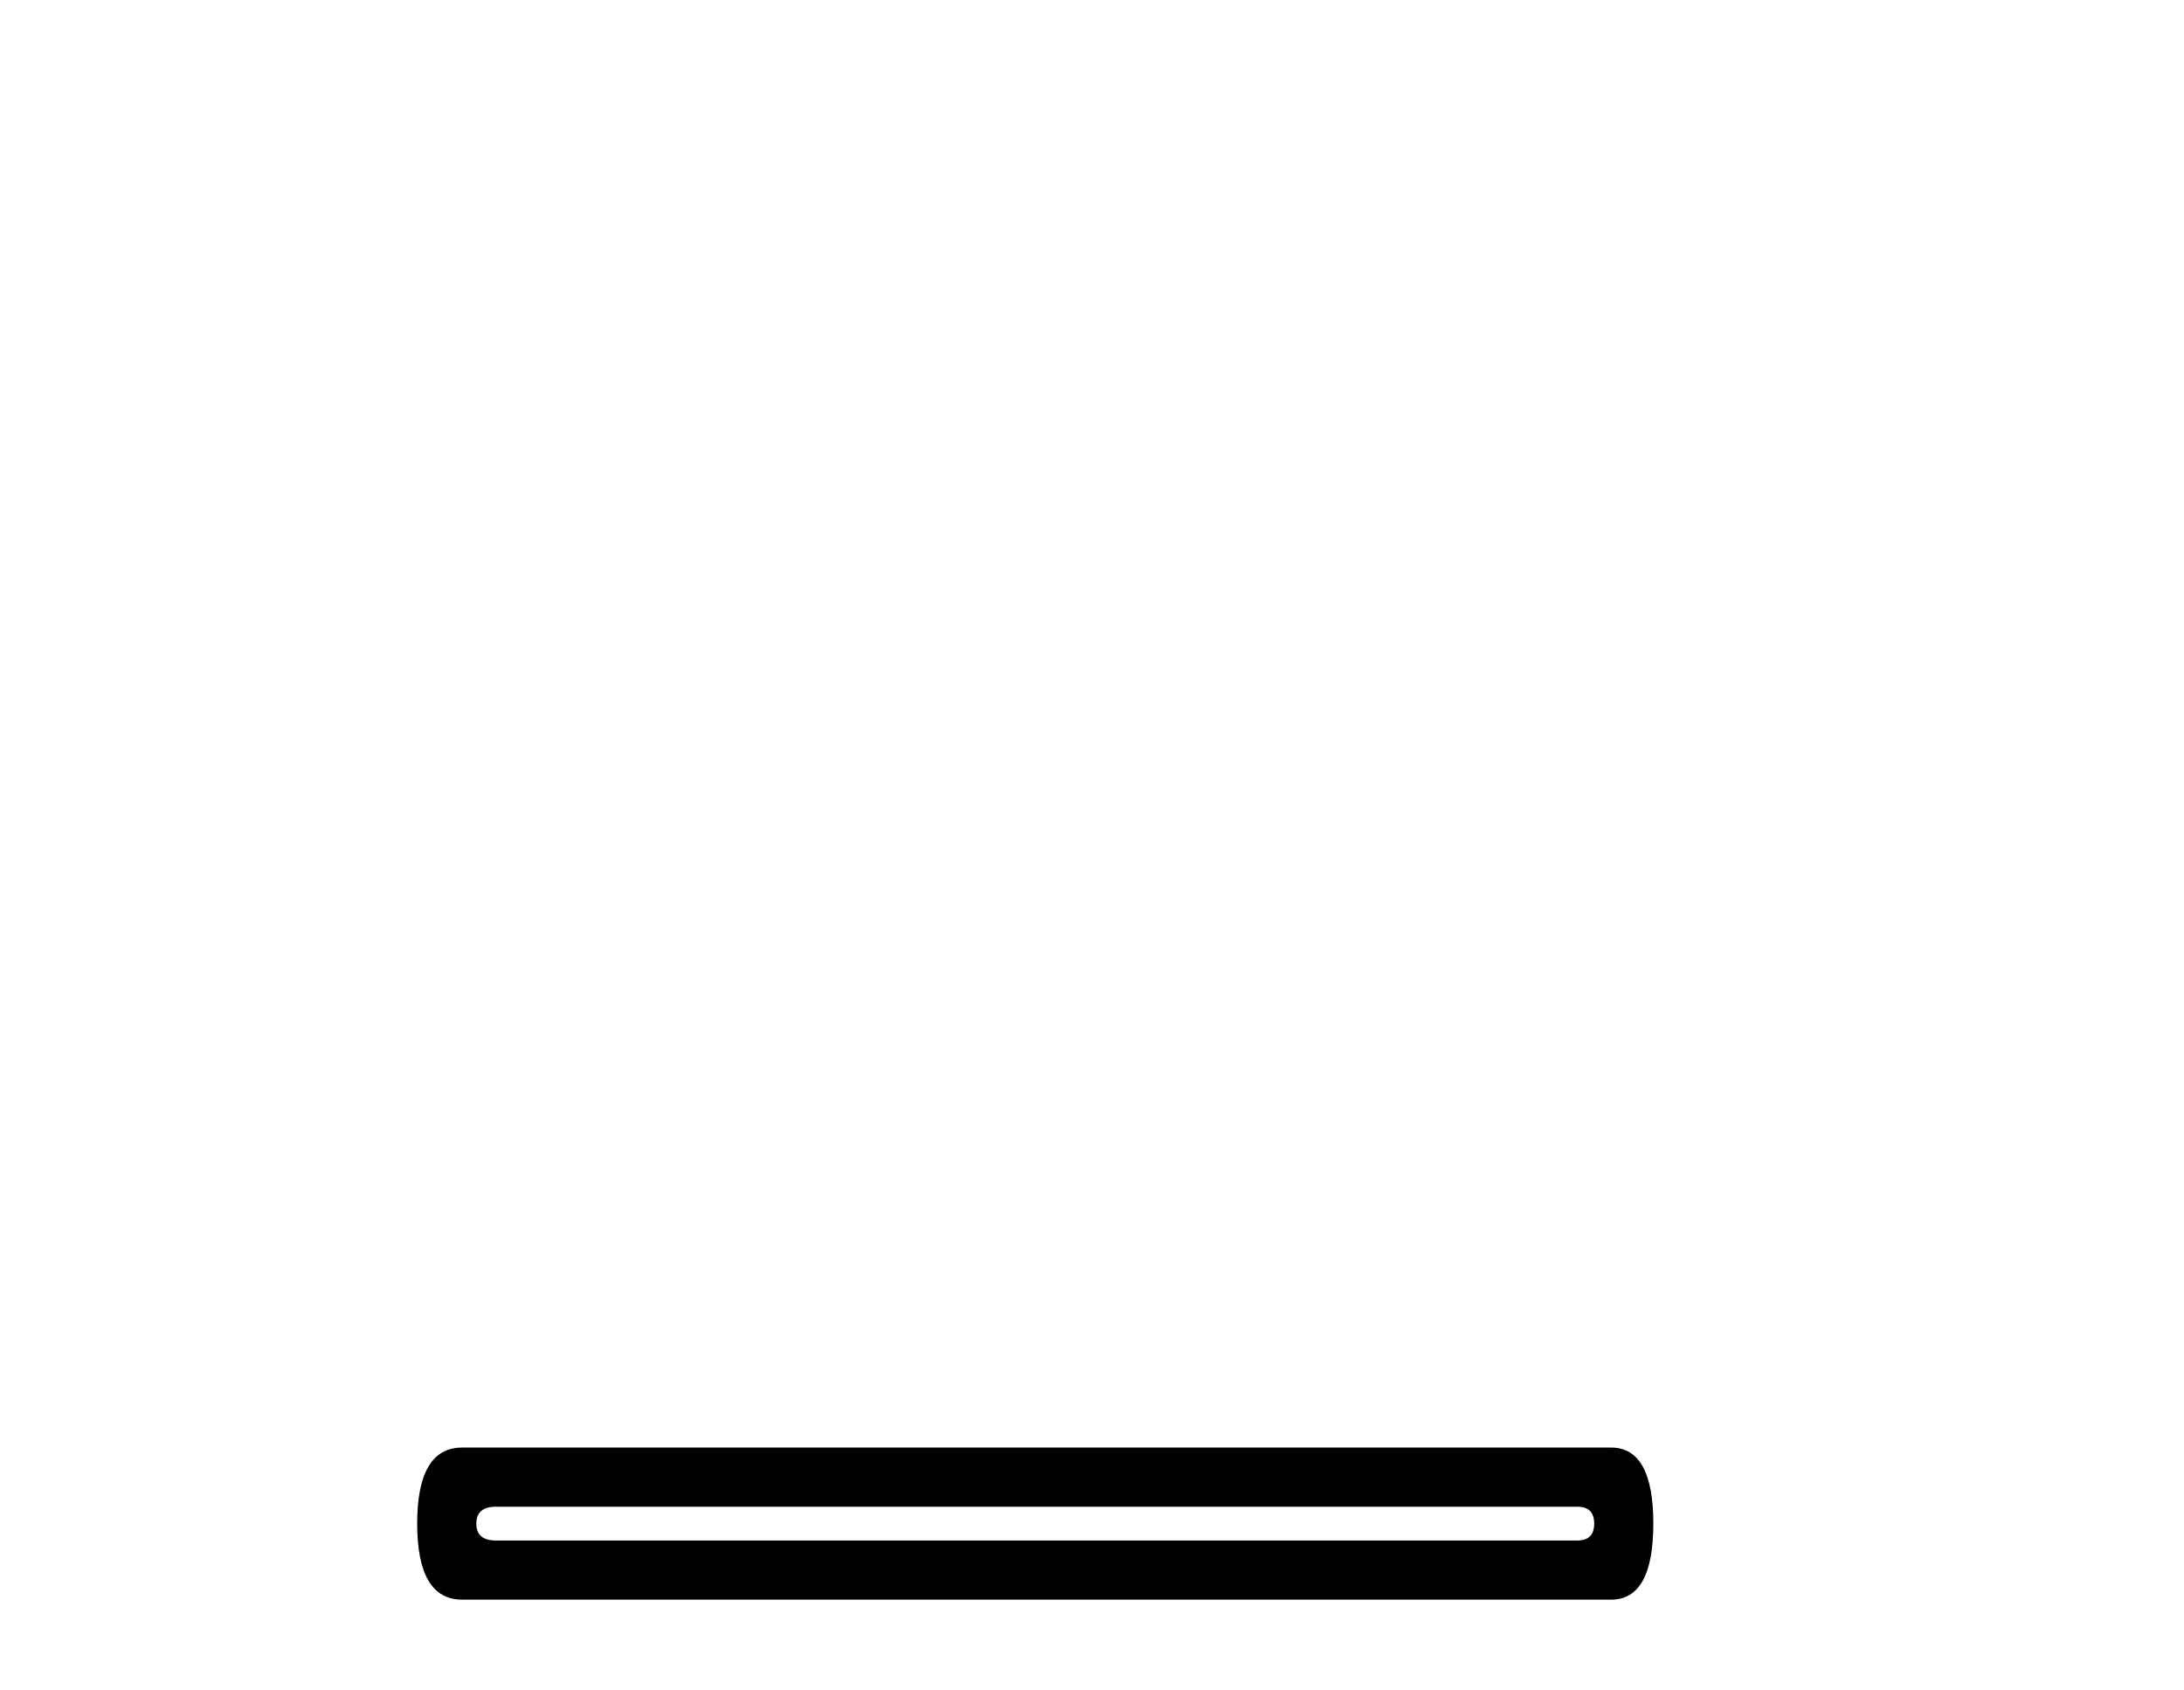 <?xml version='1.0' encoding='UTF-8' standalone='yes'?><svg xmlns='http://www.w3.org/2000/svg' xmlns:xlink='http://www.w3.org/1999/xlink' width='53.0' height='41.0' ><path d='M 38.277 36.554 Q 38.687 36.554 38.687 36.964 Q 38.687 37.374 38.277 37.374 L 12.037 37.374 Q 11.559 37.374 11.559 36.964 Q 11.559 36.554 12.037 36.554 ZM 11.217 35.119 Q 10.124 35.119 10.124 36.964 Q 10.124 38.809 11.217 38.809 L 39.097 38.809 Q 40.122 38.809 40.122 36.964 Q 40.122 35.119 39.097 35.119 Z' style='fill:#000000;stroke:none' /></svg>